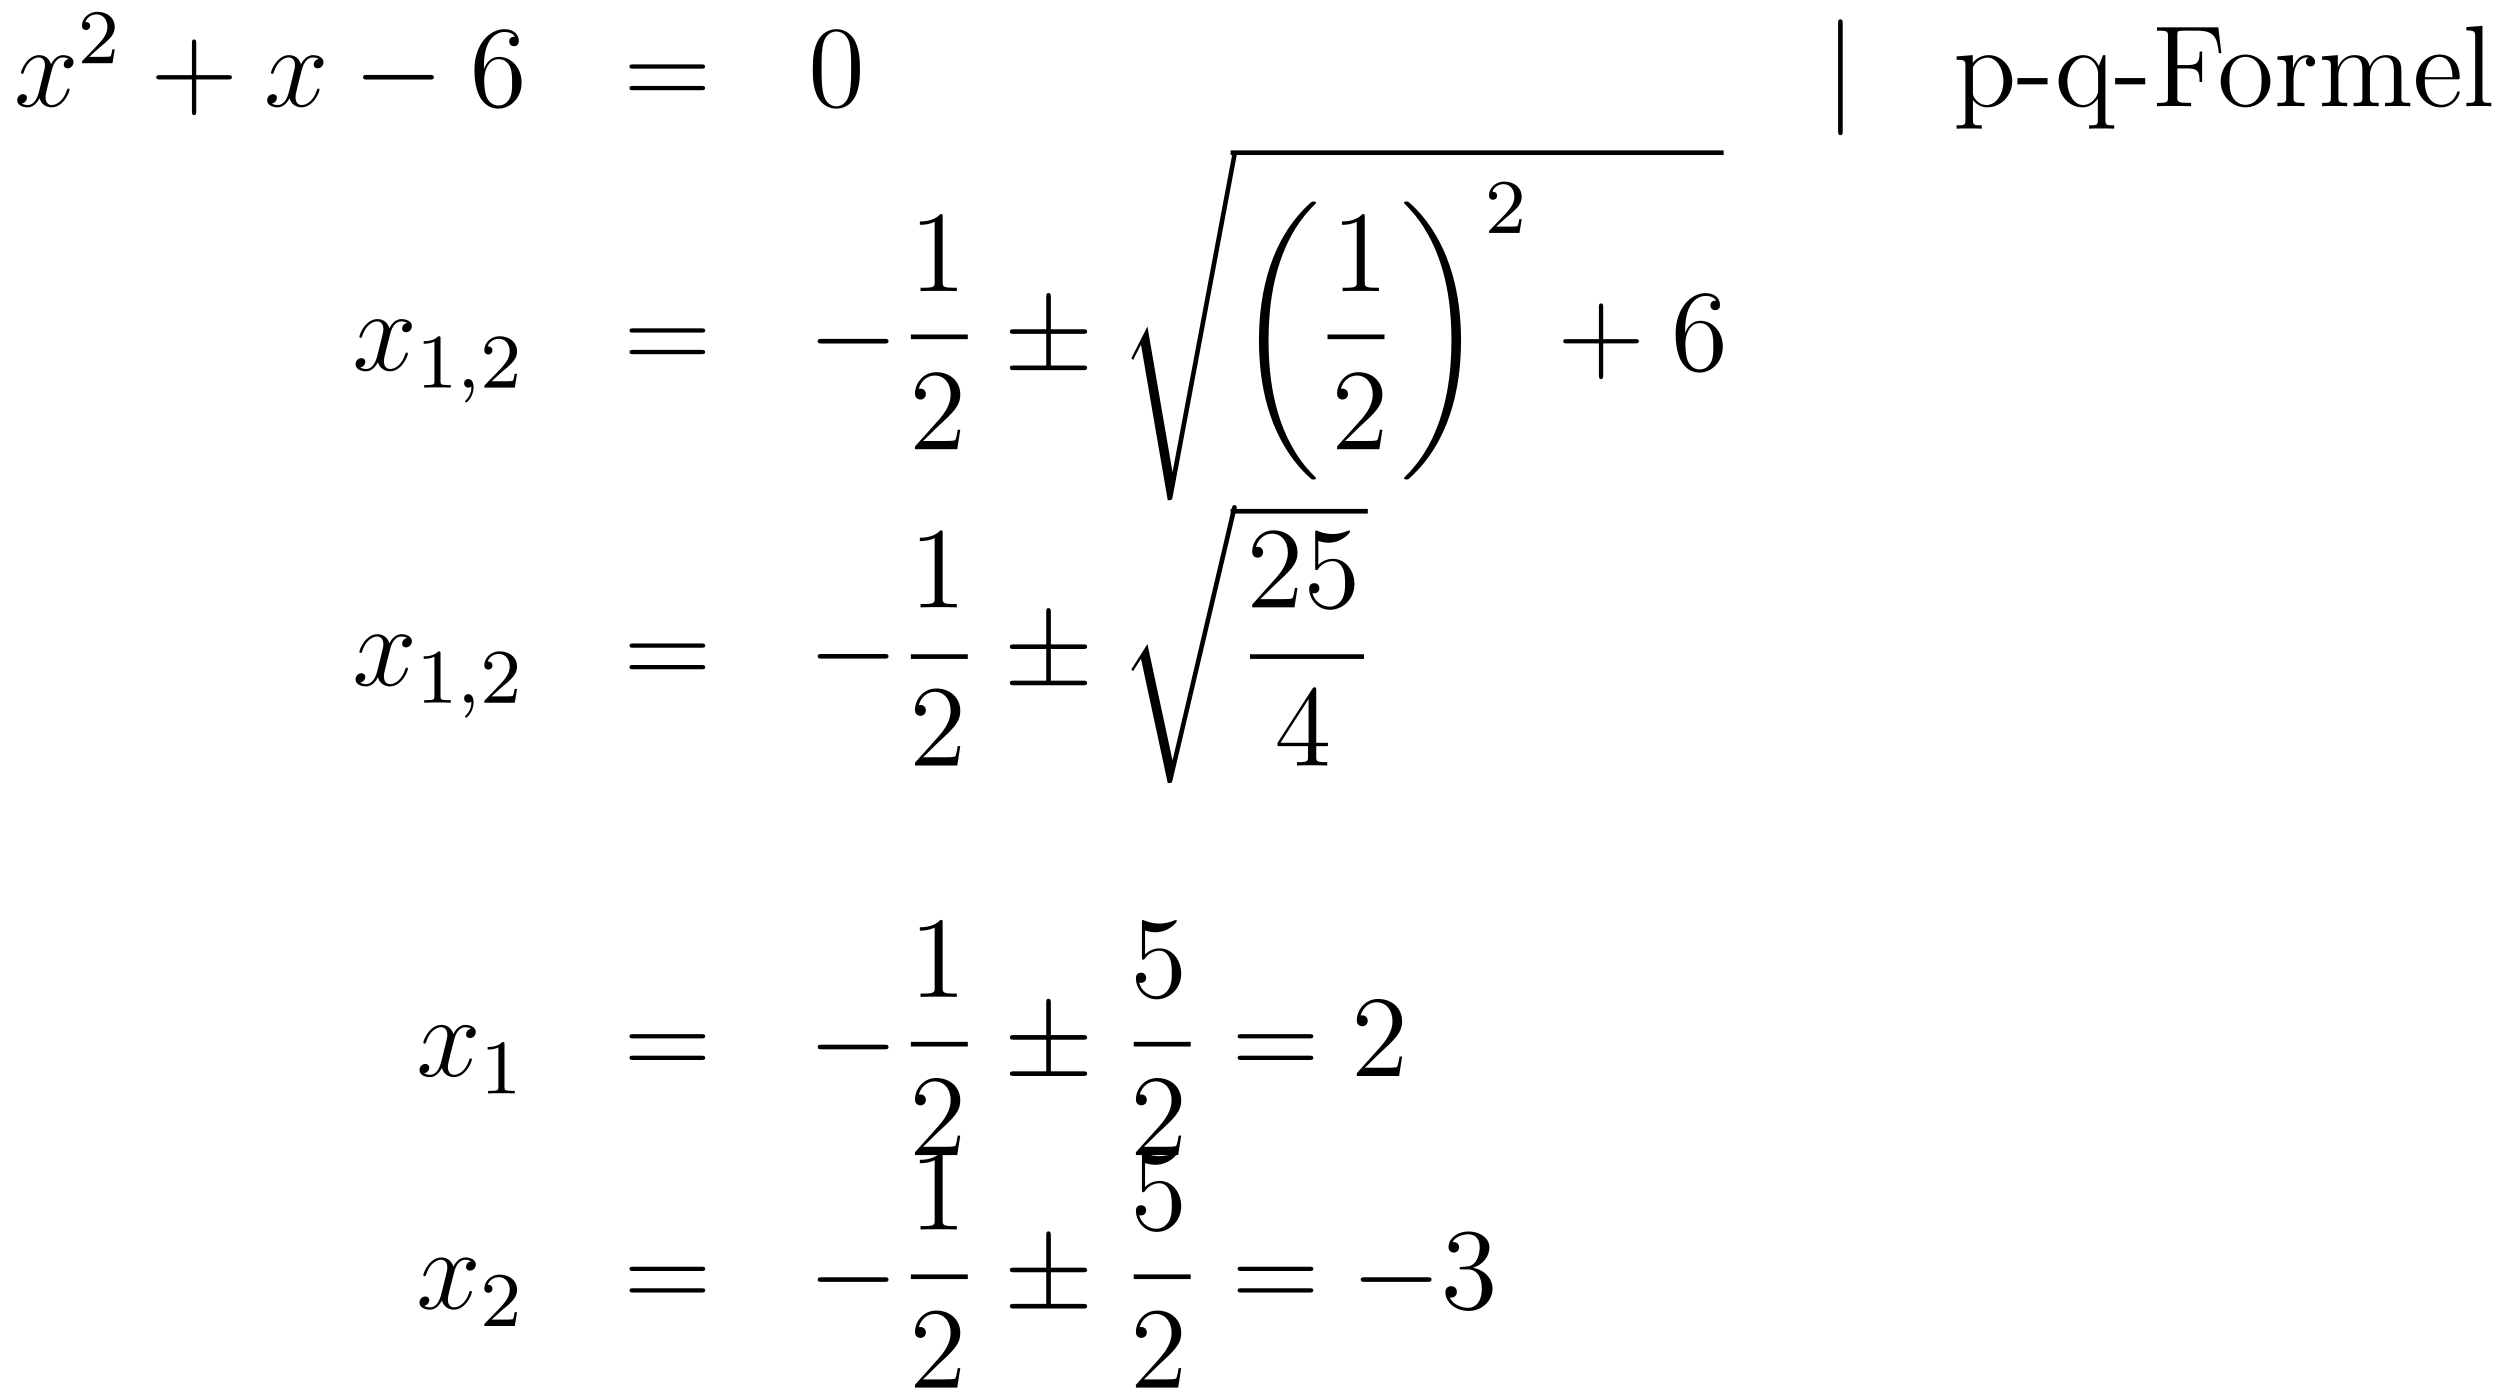 <?xml version='1.0'?>
<!-- This file was generated by dvisvgm 1.14.1 -->
<svg height='144pt' version='1.1' viewBox='0 -144 258 144' width='258pt' xmlns='http://www.w3.org/2000/svg' xmlns:xlink='http://www.w3.org/1999/xlink'>
<g id='page1'>
<g transform='matrix(1 0 0 1 -132 523)'>
<path d='M139.106 -660.917C138.724 -660.846 138.58 -660.559 138.58 -660.332C138.58 -660.045 138.807 -659.949 138.975 -659.949C139.333 -659.949 139.584 -660.26 139.584 -660.582C139.584 -661.085 139.011 -661.312 138.508 -661.312C137.779 -661.312 137.373 -660.594 137.265 -660.367C136.99 -661.264 136.249 -661.312 136.034 -661.312C134.815 -661.312 134.169 -659.746 134.169 -659.483C134.169 -659.435 134.217 -659.375 134.301 -659.375C134.396 -659.375 134.42 -659.447 134.444 -659.495C134.851 -660.822 135.652 -661.073 135.998 -661.073C136.536 -661.073 136.644 -660.571 136.644 -660.284C136.644 -660.021 136.572 -659.746 136.428 -659.172L136.022 -657.534C135.843 -656.817 135.496 -656.16 134.862 -656.16C134.803 -656.16 134.504 -656.16 134.253 -656.315C134.683 -656.399 134.779 -656.757 134.779 -656.901C134.779 -657.14 134.6 -657.283 134.373 -657.283C134.086 -657.283 133.775 -657.032 133.775 -656.65C133.775 -656.148 134.337 -655.92 134.851 -655.92C135.424 -655.92 135.831 -656.375 136.082 -656.865C136.273 -656.16 136.871 -655.92 137.313 -655.92C138.533 -655.92 139.178 -657.487 139.178 -657.749C139.178 -657.809 139.13 -657.857 139.058 -657.857C138.951 -657.857 138.939 -657.797 138.903 -657.702C138.58 -656.65 137.887 -656.16 137.349 -656.16C136.931 -656.16 136.703 -656.47 136.703 -656.96C136.703 -657.223 136.751 -657.415 136.943 -658.204L137.361 -659.829C137.54 -660.547 137.947 -661.073 138.497 -661.073C138.521 -661.073 138.855 -661.073 139.106 -660.917Z' fill-rule='evenodd'/>
<path d='M142.287 -662.106C142.415 -662.225 142.749 -662.488 142.877 -662.6C143.371 -663.054 143.841 -663.492 143.841 -664.217C143.841 -665.165 143.044 -665.779 142.048 -665.779C141.092 -665.779 140.462 -665.054 140.462 -664.345C140.462 -663.954 140.773 -663.898 140.885 -663.898C141.052 -663.898 141.299 -664.018 141.299 -664.321C141.299 -664.735 140.901 -664.735 140.805 -664.735C141.036 -665.317 141.57 -665.516 141.96 -665.516C142.702 -665.516 143.084 -664.887 143.084 -664.217C143.084 -663.388 142.502 -662.783 141.562 -661.819L140.558 -660.783C140.462 -660.695 140.462 -660.679 140.462 -660.48H143.61L143.841 -661.906H143.594C143.57 -661.747 143.506 -661.348 143.411 -661.197C143.363 -661.133 142.757 -661.133 142.63 -661.133H141.211L142.287 -662.106Z' fill-rule='evenodd'/>
<path d='M152.25 -658.801H155.549C155.716 -658.801 155.932 -658.801 155.932 -659.017C155.932 -659.244 155.728 -659.244 155.549 -659.244H152.25V-662.543C152.25 -662.71 152.25 -662.926 152.034 -662.926C151.808 -662.926 151.808 -662.722 151.808 -662.543V-659.244H148.508C148.341 -659.244 148.126 -659.244 148.126 -659.028C148.126 -658.801 148.329 -658.801 148.508 -658.801H151.808V-655.502C151.808 -655.335 151.808 -655.12 152.022 -655.12C152.25 -655.12 152.25 -655.323 152.25 -655.502V-658.801Z' fill-rule='evenodd'/>
<path d='M164.903 -660.917C164.521 -660.846 164.378 -660.559 164.378 -660.332C164.378 -660.045 164.605 -659.949 164.772 -659.949C165.131 -659.949 165.382 -660.26 165.382 -660.582C165.382 -661.085 164.808 -661.312 164.306 -661.312C163.577 -661.312 163.17 -660.594 163.062 -660.367C162.788 -661.264 162.046 -661.312 161.831 -661.312C160.612 -661.312 159.966 -659.746 159.966 -659.483C159.966 -659.435 160.014 -659.375 160.098 -659.375C160.193 -659.375 160.218 -659.447 160.241 -659.495C160.648 -660.822 161.449 -661.073 161.795 -661.073C162.333 -661.073 162.441 -660.571 162.441 -660.284C162.441 -660.021 162.369 -659.746 162.226 -659.172L161.819 -657.534C161.64 -656.817 161.293 -656.16 160.66 -656.16C160.6 -656.16 160.301 -656.16 160.05 -656.315C160.48 -656.399 160.576 -656.757 160.576 -656.901C160.576 -657.14 160.397 -657.283 160.17 -657.283C159.883 -657.283 159.572 -657.032 159.572 -656.65C159.572 -656.148 160.134 -655.92 160.648 -655.92C161.222 -655.92 161.628 -656.375 161.879 -656.865C162.07 -656.16 162.668 -655.92 163.11 -655.92C164.33 -655.92 164.975 -657.487 164.975 -657.749C164.975 -657.809 164.927 -657.857 164.856 -657.857C164.748 -657.857 164.736 -657.797 164.7 -657.702C164.378 -656.65 163.684 -656.16 163.146 -656.16C162.728 -656.16 162.501 -656.47 162.501 -656.96C162.501 -657.223 162.548 -657.415 162.74 -658.204L163.158 -659.829C163.338 -660.547 163.744 -661.073 164.294 -661.073C164.318 -661.073 164.652 -661.073 164.903 -660.917Z' fill-rule='evenodd'/>
<path d='M176.353 -658.789C176.556 -658.789 176.771 -658.789 176.771 -659.028C176.771 -659.268 176.556 -659.268 176.353 -659.268H169.885C169.682 -659.268 169.467 -659.268 169.467 -659.028C169.467 -658.789 169.682 -658.789 169.885 -658.789H176.353Z' fill-rule='evenodd'/>
<path d='M181.943 -660.2C181.943 -663.224 183.414 -663.702 184.059 -663.702C184.49 -663.702 184.92 -663.571 185.147 -663.213C185.004 -663.213 184.549 -663.213 184.549 -662.722C184.549 -662.459 184.729 -662.232 185.04 -662.232C185.338 -662.232 185.542 -662.412 185.542 -662.758C185.542 -663.38 185.088 -663.989 184.047 -663.989C182.541 -663.989 180.963 -662.448 180.963 -659.817C180.963 -656.53 182.398 -655.789 183.414 -655.789C184.717 -655.789 185.828 -656.925 185.828 -658.479C185.828 -660.068 184.717 -661.132 183.522 -661.132C182.457 -661.132 182.063 -660.212 181.943 -659.877V-660.2ZM183.414 -656.112C182.661 -656.112 182.302 -656.781 182.194 -657.032C182.087 -657.343 181.968 -657.929 181.968 -658.766C181.968 -659.71 182.398 -660.893 183.474 -660.893C184.131 -660.893 184.478 -660.451 184.657 -660.045C184.848 -659.602 184.848 -659.005 184.848 -658.491C184.848 -657.881 184.848 -657.343 184.621 -656.889C184.322 -656.315 183.892 -656.112 183.414 -656.112Z' fill-rule='evenodd'/>
<path d='M204.382 -659.913C204.548 -659.913 204.763 -659.913 204.763 -660.128C204.763 -660.355 204.56 -660.355 204.382 -660.355H197.34C197.173 -660.355 196.957 -660.355 196.957 -660.14C196.957 -659.913 197.161 -659.913 197.34 -659.913H204.382ZM204.382 -657.69C204.548 -657.69 204.763 -657.69 204.763 -657.905C204.763 -658.132 204.56 -658.132 204.382 -658.132H197.34C197.173 -658.132 196.957 -658.132 196.957 -657.917C196.957 -657.69 197.161 -657.69 197.34 -657.69H204.382Z' fill-rule='evenodd'/>
<path d='M220.745 -659.865C220.745 -660.858 220.685 -661.826 220.254 -662.734C219.764 -663.727 218.904 -663.989 218.318 -663.989C217.625 -663.989 216.775 -663.643 216.334 -662.651C215.999 -661.897 215.879 -661.156 215.879 -659.865C215.879 -658.706 215.963 -657.833 216.394 -656.984C216.859 -656.076 217.685 -655.789 218.306 -655.789C219.346 -655.789 219.943 -656.411 220.29 -657.104C220.721 -658 220.745 -659.172 220.745 -659.865ZM218.306 -656.028C217.924 -656.028 217.146 -656.243 216.919 -657.546C216.788 -658.263 216.788 -659.172 216.788 -660.009C216.788 -660.989 216.788 -661.873 216.979 -662.579C217.182 -663.38 217.792 -663.75 218.306 -663.75C218.76 -663.75 219.454 -663.475 219.68 -662.448C219.836 -661.766 219.836 -660.822 219.836 -660.009C219.836 -659.208 219.836 -658.299 219.704 -657.57C219.478 -656.255 218.724 -656.028 218.306 -656.028Z' fill-rule='evenodd'/>
<path d='M322.169 -664.575C322.169 -664.79 322.169 -665.006 321.93 -665.006C321.691 -665.006 321.691 -664.79 321.691 -664.575V-653.482C321.691 -653.267 321.691 -653.052 321.93 -653.052C322.169 -653.052 322.169 -653.267 322.169 -653.482V-664.575Z' fill-rule='evenodd'/>
<path d='M336.516 -654.067C335.752 -654.067 335.608 -654.067 335.608 -654.606V-656.686C335.822 -656.387 336.313 -655.92 337.078 -655.92C338.453 -655.92 339.66 -657.08 339.66 -658.622C339.66 -660.14 338.537 -661.312 337.234 -661.312C336.181 -661.312 335.62 -660.559 335.584 -660.511V-661.312L333.922 -661.18V-660.833C334.759 -660.833 334.831 -660.75 334.831 -660.224V-654.606C334.831 -654.067 334.699 -654.067 333.922 -654.067V-653.721C334.234 -653.745 334.878 -653.745 335.213 -653.745C335.56 -653.745 336.205 -653.745 336.516 -653.721V-654.067ZM335.608 -659.853C335.608 -660.081 335.608 -660.093 335.74 -660.284C336.098 -660.822 336.684 -661.049 337.138 -661.049C338.034 -661.049 338.752 -659.961 338.752 -658.622C338.752 -657.2 337.939 -656.16 337.019 -656.16C336.648 -656.16 336.301 -656.315 336.062 -656.542C335.788 -656.817 335.608 -657.056 335.608 -657.391V-659.853ZM343.307 -658.299V-658.945H340.199V-658.299H343.307ZM349.276 -661.312H349.036L348.594 -660.2C348.379 -660.654 347.912 -661.312 347.004 -661.312C345.689 -661.312 344.446 -660.188 344.446 -658.61C344.446 -657.092 345.593 -655.92 346.896 -655.92C347.542 -655.92 348.068 -656.219 348.498 -656.817V-654.606C348.498 -654.067 348.367 -654.067 347.59 -654.067V-653.721C347.9 -653.745 348.546 -653.745 348.881 -653.745C349.228 -653.745 349.873 -653.745 350.184 -653.721V-654.067C349.418 -654.067 349.276 -654.067 349.276 -654.606V-661.312ZM348.522 -657.642C348.522 -657.259 348.307 -656.913 348.032 -656.638C347.602 -656.195 347.147 -656.16 346.968 -656.16C346.06 -656.16 345.354 -657.283 345.354 -658.61C345.354 -660.045 346.192 -661.049 347.076 -661.049C348.02 -661.049 348.522 -660.021 348.522 -659.399V-657.642ZM353.387 -658.299V-658.945H350.279V-658.299H353.387ZM360.932 -664.181H354.598V-663.834H354.836C355.697 -663.834 355.733 -663.714 355.733 -663.272V-656.948C355.733 -656.506 355.697 -656.387 354.836 -656.387H354.598V-656.04C354.884 -656.064 355.948 -656.064 356.306 -656.064C356.725 -656.064 357.778 -656.064 358.123 -656.04V-656.387H357.766C356.725 -656.387 356.701 -656.53 356.701 -656.96V-659.937H357.754C358.877 -659.937 358.997 -659.542 358.997 -658.538H359.26V-661.682H358.997C358.997 -660.678 358.877 -660.284 357.754 -660.284H356.701V-663.356C356.701 -663.75 356.725 -663.834 357.251 -663.834H358.745C360.467 -663.834 360.814 -663.201 360.98 -661.515H361.243L360.932 -664.181Z' fill-rule='evenodd'/>
<path d='M366.302 -658.598C366.302 -660.14 365.13 -661.372 363.744 -661.372C362.309 -661.372 361.174 -660.104 361.174 -658.598C361.174 -657.068 362.369 -655.92 363.732 -655.92C365.142 -655.92 366.302 -657.092 366.302 -658.598ZM363.744 -656.183C363.301 -656.183 362.764 -656.375 362.417 -656.96C362.094 -657.498 362.082 -658.204 362.082 -658.706C362.082 -659.16 362.082 -659.889 362.453 -660.427C362.788 -660.941 363.313 -661.132 363.732 -661.132C364.198 -661.132 364.7 -660.917 365.023 -660.451C365.394 -659.901 365.394 -659.148 365.394 -658.706C365.394 -658.287 365.394 -657.546 365.082 -656.984C364.748 -656.411 364.198 -656.183 363.744 -656.183ZM368.692 -658.825C368.692 -659.985 369.169 -661.073 370.09 -661.073C370.186 -661.073 370.21 -661.073 370.258 -661.061C370.162 -661.013 369.971 -660.941 369.971 -660.618C369.971 -660.272 370.246 -660.14 370.436 -660.14C370.675 -660.14 370.915 -660.296 370.915 -660.618C370.915 -660.977 370.591 -661.312 370.078 -661.312C369.061 -661.312 368.716 -660.212 368.644 -659.985H368.632V-661.312L367.03 -661.18V-660.833C367.842 -660.833 367.938 -660.75 367.938 -660.164V-656.925C367.938 -656.387 367.807 -656.387 367.03 -656.387V-656.04C367.364 -656.064 368.022 -656.064 368.381 -656.064C368.704 -656.064 369.552 -656.064 369.827 -656.04V-656.387H369.588C368.716 -656.387 368.692 -656.518 368.692 -656.948V-658.825ZM379.825 -658.945C379.825 -660.057 379.825 -660.391 379.552 -660.774C379.205 -661.24 378.642 -661.312 378.236 -661.312C377.244 -661.312 376.741 -660.594 376.55 -660.128C376.384 -661.049 375.738 -661.312 374.984 -661.312C373.825 -661.312 373.37 -660.32 373.276 -660.081H373.264V-661.312L371.638 -661.18V-660.833C372.45 -660.833 372.546 -660.75 372.546 -660.164V-656.925C372.546 -656.387 372.414 -656.387 371.638 -656.387V-656.04C371.948 -656.064 372.594 -656.064 372.929 -656.064C373.276 -656.064 373.92 -656.064 374.231 -656.04V-656.387C373.466 -656.387 373.322 -656.387 373.322 -656.925V-659.148C373.322 -660.403 374.148 -661.073 374.888 -661.073C375.63 -661.073 375.797 -660.463 375.797 -659.734V-656.925C375.797 -656.387 375.666 -656.387 374.888 -656.387V-656.04C375.2 -656.064 375.845 -656.064 376.18 -656.064C376.526 -656.064 377.172 -656.064 377.483 -656.04V-656.387C376.718 -656.387 376.574 -656.387 376.574 -656.925V-659.148C376.574 -660.403 377.399 -661.073 378.14 -661.073C378.881 -661.073 379.049 -660.463 379.049 -659.734V-656.925C379.049 -656.387 378.917 -656.387 378.14 -656.387V-656.04C378.451 -656.064 379.097 -656.064 379.432 -656.064C379.778 -656.064 380.424 -656.064 380.735 -656.04V-656.387C380.137 -656.387 379.838 -656.387 379.825 -656.745V-658.945ZM385.553 -658.813C385.816 -658.813 385.84 -658.813 385.84 -659.041C385.84 -660.248 385.194 -661.372 383.748 -661.372C382.385 -661.372 381.334 -660.14 381.334 -658.658C381.334 -657.08 382.553 -655.92 383.88 -655.92C385.302 -655.92 385.84 -657.212 385.84 -657.462C385.84 -657.534 385.781 -657.582 385.709 -657.582C385.613 -657.582 385.589 -657.522 385.565 -657.462C385.254 -656.458 384.454 -656.183 383.951 -656.183C383.449 -656.183 382.242 -656.518 382.242 -658.586V-658.813H385.553ZM382.254 -659.041C382.35 -660.917 383.401 -661.132 383.736 -661.132C385.015 -661.132 385.087 -659.447 385.099 -659.041H382.254ZM388.19 -664.336L386.53 -664.205V-663.858C387.342 -663.858 387.438 -663.774 387.438 -663.188V-656.925C387.438 -656.387 387.306 -656.387 386.53 -656.387V-656.04C386.863 -656.064 387.45 -656.064 387.808 -656.064C388.166 -656.064 388.765 -656.064 389.099 -656.04V-656.387C388.334 -656.387 388.19 -656.387 388.19 -656.925V-664.336Z' fill-rule='evenodd'/>
<path d='M174.026 -633.677C173.644 -633.606 173.5 -633.319 173.5 -633.092C173.5 -632.805 173.727 -632.709 173.895 -632.709C174.253 -632.709 174.504 -633.02 174.504 -633.342C174.504 -633.845 173.931 -634.072 173.428 -634.072C172.699 -634.072 172.293 -633.354 172.185 -633.127C171.91 -634.024 171.169 -634.072 170.954 -634.072C169.735 -634.072 169.089 -632.506 169.089 -632.243C169.089 -632.195 169.137 -632.135 169.221 -632.135C169.316 -632.135 169.34 -632.207 169.364 -632.255C169.771 -633.582 170.572 -633.833 170.918 -633.833C171.456 -633.833 171.564 -633.331 171.564 -633.044C171.564 -632.781 171.492 -632.506 171.348 -631.932L170.942 -630.294C170.763 -629.577 170.416 -628.92 169.782 -628.92C169.723 -628.92 169.424 -628.92 169.173 -629.075C169.603 -629.159 169.699 -629.517 169.699 -629.661C169.699 -629.9 169.52 -630.043 169.293 -630.043C169.006 -630.043 168.695 -629.792 168.695 -629.41C168.695 -628.908 169.257 -628.68 169.771 -628.68C170.344 -628.68 170.751 -629.135 171.002 -629.625C171.193 -628.92 171.791 -628.68 172.233 -628.68C173.453 -628.68 174.098 -630.247 174.098 -630.509C174.098 -630.569 174.05 -630.617 173.978 -630.617C173.871 -630.617 173.859 -630.557 173.823 -630.462C173.5 -629.41 172.807 -628.92 172.269 -628.92C171.851 -628.92 171.623 -629.23 171.623 -629.72C171.623 -629.983 171.671 -630.175 171.863 -630.964L172.281 -632.589C172.46 -633.307 172.867 -633.833 173.417 -633.833C173.441 -633.833 173.775 -633.833 174.026 -633.677Z' fill-rule='evenodd'/>
<path d='M177.462 -632.076C177.462 -632.291 177.446 -632.299 177.231 -632.299C176.904 -631.98 176.482 -631.789 175.725 -631.789V-631.526C175.94 -631.526 176.37 -631.526 176.832 -631.741V-627.653C176.832 -627.358 176.809 -627.263 176.052 -627.263H175.773V-627C176.099 -627.024 176.785 -627.024 177.143 -627.024C177.502 -627.024 178.195 -627.024 178.522 -627V-627.263H178.243C177.486 -627.263 177.462 -627.358 177.462 -627.653V-632.076Z' fill-rule='evenodd'/>
<path d='M180.649 -627.119C180.649 -626.602 180.538 -626.148 180.044 -625.653C180.012 -625.629 179.996 -625.613 179.996 -625.574C179.996 -625.51 180.06 -625.462 180.115 -625.462C180.211 -625.462 180.872 -626.092 180.872 -627.024C180.872 -627.534 180.681 -627.884 180.33 -627.884C180.052 -627.884 179.892 -627.661 179.892 -627.446C179.892 -627.223 180.044 -627 180.339 -627C180.53 -627 180.649 -627.112 180.649 -627.119Z' fill-rule='evenodd'/>
<path d='M183.805 -628.626C183.932 -628.745 184.267 -629.008 184.395 -629.12C184.888 -629.574 185.359 -630.012 185.359 -630.737C185.359 -631.685 184.562 -632.299 183.566 -632.299C182.61 -632.299 181.98 -631.574 181.98 -630.865C181.98 -630.474 182.291 -630.418 182.402 -630.418C182.57 -630.418 182.817 -630.538 182.817 -630.841C182.817 -631.255 182.418 -631.255 182.323 -631.255C182.554 -631.837 183.088 -632.036 183.478 -632.036C184.219 -632.036 184.602 -631.407 184.602 -630.737C184.602 -629.908 184.02 -629.303 183.08 -628.339L182.076 -627.303C181.98 -627.215 181.98 -627.199 181.98 -627H185.127L185.359 -628.426H185.111C185.088 -628.267 185.024 -627.868 184.928 -627.717C184.881 -627.653 184.275 -627.653 184.147 -627.653H182.729L183.805 -628.626Z' fill-rule='evenodd'/>
<path d='M204.389 -632.673C204.557 -632.673 204.772 -632.673 204.772 -632.888C204.772 -633.115 204.569 -633.115 204.389 -633.115H197.348C197.18 -633.115 196.966 -633.115 196.966 -632.9C196.966 -632.673 197.168 -632.673 197.348 -632.673H204.389ZM204.389 -630.45C204.557 -630.45 204.772 -630.45 204.772 -630.665C204.772 -630.892 204.569 -630.892 204.389 -630.892H197.348C197.18 -630.892 196.966 -630.892 196.966 -630.677C196.966 -630.45 197.168 -630.45 197.348 -630.45H204.389Z' fill-rule='evenodd'/>
<path d='M223.276 -631.549C223.478 -631.549 223.693 -631.549 223.693 -631.788C223.693 -632.028 223.478 -632.028 223.276 -632.028H216.808C216.605 -632.028 216.389 -632.028 216.389 -631.788C216.389 -631.549 216.605 -631.549 216.808 -631.549H223.276Z' fill-rule='evenodd'/>
<path d='M229.283 -644.622C229.283 -644.898 229.283 -644.909 229.044 -644.909C228.757 -644.587 228.16 -644.144 226.928 -644.144V-643.798C227.203 -643.798 227.801 -643.798 228.458 -644.108V-637.88C228.458 -637.45 228.422 -637.307 227.37 -637.307H226.999V-636.96C227.322 -636.984 228.482 -636.984 228.876 -636.984C229.271 -636.984 230.418 -636.984 230.741 -636.96V-637.307H230.371C229.319 -637.307 229.283 -637.45 229.283 -637.88V-644.622Z' fill-rule='evenodd'/>
<path d='M226 -632H231.878V-632.481H226'/>
<path d='M231.1 -622.648H230.837C230.801 -622.445 230.705 -621.787 230.586 -621.596C230.502 -621.489 229.82 -621.489 229.462 -621.489H227.251C227.574 -621.764 228.302 -622.529 228.613 -622.816C230.43 -624.489 231.1 -625.111 231.1 -626.294C231.1 -627.669 230.012 -628.589 228.625 -628.589C227.239 -628.589 226.426 -627.406 226.426 -626.378C226.426 -625.768 226.952 -625.768 226.987 -625.768C227.239 -625.768 227.549 -625.947 227.549 -626.33C227.549 -626.665 227.322 -626.892 226.987 -626.892C226.88 -626.892 226.856 -626.892 226.82 -626.88C227.047 -627.693 227.693 -628.243 228.47 -628.243C229.486 -628.243 230.107 -627.394 230.107 -626.294C230.107 -625.278 229.522 -624.393 228.841 -623.628L226.426 -620.927V-620.64H230.789L231.1 -622.648Z' fill-rule='evenodd'/>
<path d='M240.449 -632.542H243.773C243.976 -632.542 244.19 -632.542 244.19 -632.781C244.19 -633.02 243.976 -633.02 243.773 -633.02H240.449V-636.319C240.449 -636.51 240.449 -636.762 240.21 -636.762C239.971 -636.762 239.971 -636.546 239.971 -636.355V-633.02H236.636C236.432 -633.02 236.218 -633.02 236.218 -632.781C236.218 -632.542 236.432 -632.542 236.636 -632.542H239.971V-629.278H236.636C236.432 -629.278 236.218 -629.278 236.218 -629.039S236.432 -628.8 236.636 -628.8H243.773C243.976 -628.8 244.19 -628.8 244.19 -629.039S243.976 -629.278 243.773 -629.278H240.449V-632.542Z' fill-rule='evenodd'/>
<path d='M250.416 -633.307L248.839 -630.199C248.779 -630.079 248.767 -630.056 248.767 -630.043C248.767 -629.996 248.922 -629.864 248.934 -629.852L249.748 -631.43L252.509 -615.376C252.88 -615.376 252.95 -615.376 253.01 -615.687L259.633 -650.999C259.633 -651.131 259.537 -651.238 259.394 -651.238C259.202 -651.238 259.166 -651.083 259.13 -650.88L253.01 -618.305H252.998L250.416 -633.307Z' fill-rule='evenodd'/>
<path d='M259 -651H309.878V-651.48H259'/>
<path d='M267.804 -617.64C267.804 -617.688 267.78 -617.712 267.756 -617.748C267.314 -618.19 266.513 -618.991 265.712 -620.282C263.788 -623.366 262.915 -627.251 262.915 -631.853C262.915 -635.069 263.345 -639.217 265.318 -642.779C266.262 -644.477 267.242 -645.457 267.768 -645.983C267.804 -646.019 267.804 -646.043 267.804 -646.079C267.804 -646.198 267.72 -646.198 267.553 -646.198C267.385 -646.198 267.361 -646.198 267.182 -646.019C263.178 -642.373 261.923 -636.898 261.923 -631.865C261.923 -627.167 262.998 -622.433 266.035 -618.859C266.274 -618.584 266.728 -618.094 267.218 -617.664C267.361 -617.52 267.385 -617.52 267.553 -617.52C267.72 -617.52 267.804 -617.52 267.804 -617.64Z' fill-rule='evenodd'/>
<path d='M272.843 -644.622C272.843 -644.898 272.843 -644.909 272.604 -644.909C272.317 -644.587 271.72 -644.144 270.488 -644.144V-643.798C270.763 -643.798 271.361 -643.798 272.018 -644.108V-637.88C272.018 -637.45 271.982 -637.307 270.93 -637.307H270.559V-636.96C270.882 -636.984 272.042 -636.984 272.436 -636.984C272.831 -636.984 273.978 -636.984 274.301 -636.96V-637.307H273.931C272.879 -637.307 272.843 -637.45 272.843 -637.88V-644.622Z' fill-rule='evenodd'/>
<path d='M269 -632H274.879V-632.481H269'/>
<path d='M274.66 -622.648H274.397C274.361 -622.445 274.265 -621.787 274.146 -621.596C274.062 -621.489 273.38 -621.489 273.022 -621.489H270.811C271.134 -621.764 271.862 -622.529 272.173 -622.816C273.99 -624.489 274.66 -625.111 274.66 -626.294C274.66 -627.669 273.572 -628.589 272.185 -628.589C270.799 -628.589 269.986 -627.406 269.986 -626.378C269.986 -625.768 270.512 -625.768 270.547 -625.768C270.799 -625.768 271.109 -625.947 271.109 -626.33C271.109 -626.665 270.882 -626.892 270.547 -626.892C270.44 -626.892 270.416 -626.892 270.38 -626.88C270.607 -627.693 271.253 -628.243 272.03 -628.243C273.046 -628.243 273.667 -627.394 273.667 -626.294C273.667 -625.278 273.082 -624.393 272.401 -623.628L269.986 -620.927V-620.64H274.349L274.66 -622.648Z' fill-rule='evenodd'/>
<path d='M282.78 -631.853C282.78 -636.551 281.704 -641.285 278.668 -644.859C278.429 -645.134 277.974 -645.624 277.484 -646.055C277.34 -646.198 277.316 -646.198 277.15 -646.198C277.006 -646.198 276.899 -646.198 276.899 -646.079C276.899 -646.031 276.947 -645.983 276.97 -645.959C277.388 -645.529 278.189 -644.728 278.99 -643.437C280.915 -640.353 281.788 -636.468 281.788 -631.865C281.788 -628.65 281.357 -624.502 279.385 -620.939C278.441 -619.242 277.448 -618.25 276.947 -617.748C276.922 -617.712 276.899 -617.676 276.899 -617.64C276.899 -617.52 277.006 -617.52 277.15 -617.52C277.316 -617.52 277.34 -617.52 277.52 -617.7C281.525 -621.346 282.78 -626.821 282.78 -631.853Z' fill-rule='evenodd'/>
<path d='M287.488 -644.586C287.615 -644.705 287.95 -644.968 288.077 -645.08C288.571 -645.534 289.04 -645.972 289.04 -646.697C289.04 -647.645 288.244 -648.259 287.248 -648.259C286.292 -648.259 285.662 -647.534 285.662 -646.825C285.662 -646.434 285.973 -646.378 286.085 -646.378C286.252 -646.378 286.499 -646.498 286.499 -646.801C286.499 -647.215 286.1 -647.215 286.006 -647.215C286.236 -647.797 286.77 -647.996 287.16 -647.996C287.902 -647.996 288.284 -647.367 288.284 -646.697C288.284 -645.868 287.702 -645.263 286.762 -644.299L285.758 -643.263C285.662 -643.175 285.662 -643.159 285.662 -642.96H288.81L289.04 -644.386H288.793C288.77 -644.227 288.707 -643.828 288.611 -643.677C288.563 -643.613 287.957 -643.613 287.83 -643.613H286.411L287.488 -644.586Z' fill-rule='evenodd'/>
<path d='M297.45 -631.561H300.749C300.917 -631.561 301.132 -631.561 301.132 -631.777C301.132 -632.004 300.929 -632.004 300.749 -632.004H297.45V-635.303C297.45 -635.47 297.45 -635.686 297.234 -635.686C297.007 -635.686 297.007 -635.482 297.007 -635.303V-632.004H293.708C293.54 -632.004 293.326 -632.004 293.326 -631.788C293.326 -631.561 293.528 -631.561 293.708 -631.561H297.007V-628.262C297.007 -628.095 297.007 -627.88 297.222 -627.88C297.45 -627.88 297.45 -628.083 297.45 -628.262V-631.561Z' fill-rule='evenodd'/>
<path d='M305.908 -632.96C305.908 -635.984 307.378 -636.462 308.023 -636.462C308.454 -636.462 308.884 -636.331 309.112 -635.973C308.968 -635.973 308.514 -635.973 308.514 -635.482C308.514 -635.219 308.693 -634.992 309.004 -634.992C309.302 -634.992 309.505 -635.172 309.505 -635.518C309.505 -636.14 309.052 -636.749 308.011 -636.749C306.505 -636.749 304.927 -635.208 304.927 -632.577C304.927 -629.29 306.362 -628.549 307.378 -628.549C308.681 -628.549 309.792 -629.685 309.792 -631.239C309.792 -632.828 308.681 -633.892 307.486 -633.892C306.421 -633.892 306.028 -632.972 305.908 -632.637V-632.96ZM307.378 -628.872C306.625 -628.872 306.266 -629.541 306.158 -629.792C306.05 -630.103 305.932 -630.689 305.932 -631.526C305.932 -632.47 306.362 -633.653 307.438 -633.653C308.095 -633.653 308.442 -633.211 308.621 -632.805C308.813 -632.362 308.813 -631.765 308.813 -631.251C308.813 -630.641 308.813 -630.103 308.585 -629.649C308.286 -629.075 307.856 -628.872 307.378 -628.872Z' fill-rule='evenodd'/>
<path d='M174.026 -601.157C173.644 -601.086 173.5 -600.799 173.5 -600.572C173.5 -600.285 173.727 -600.189 173.895 -600.189C174.253 -600.189 174.504 -600.5 174.504 -600.822C174.504 -601.325 173.931 -601.552 173.428 -601.552C172.699 -601.552 172.293 -600.834 172.185 -600.607C171.91 -601.504 171.169 -601.552 170.954 -601.552C169.735 -601.552 169.089 -599.986 169.089 -599.723C169.089 -599.675 169.137 -599.615 169.221 -599.615C169.316 -599.615 169.34 -599.687 169.364 -599.735C169.771 -601.062 170.572 -601.313 170.918 -601.313C171.456 -601.313 171.564 -600.811 171.564 -600.524C171.564 -600.261 171.492 -599.986 171.348 -599.412L170.942 -597.774C170.763 -597.056 170.416 -596.4 169.782 -596.4C169.723 -596.4 169.424 -596.4 169.173 -596.555C169.603 -596.639 169.699 -596.998 169.699 -597.14C169.699 -597.379 169.52 -597.523 169.293 -597.523C169.006 -597.523 168.695 -597.272 168.695 -596.89C168.695 -596.388 169.257 -596.16 169.771 -596.16C170.344 -596.16 170.751 -596.615 171.002 -597.104C171.193 -596.4 171.791 -596.16 172.233 -596.16C173.453 -596.16 174.098 -597.726 174.098 -597.989C174.098 -598.049 174.05 -598.097 173.978 -598.097C173.871 -598.097 173.859 -598.037 173.823 -597.942C173.5 -596.89 172.807 -596.4 172.269 -596.4C171.851 -596.4 171.623 -596.711 171.623 -597.2C171.623 -597.463 171.671 -597.655 171.863 -598.444L172.281 -600.069C172.46 -600.787 172.867 -601.313 173.417 -601.313C173.441 -601.313 173.775 -601.313 174.026 -601.157Z' fill-rule='evenodd'/>
<path d='M177.462 -599.556C177.462 -599.771 177.446 -599.779 177.231 -599.779C176.904 -599.46 176.482 -599.269 175.725 -599.269V-599.006C175.94 -599.006 176.37 -599.006 176.832 -599.221V-595.134C176.832 -594.839 176.809 -594.743 176.052 -594.743H175.773V-594.48C176.099 -594.504 176.785 -594.504 177.143 -594.504C177.502 -594.504 178.195 -594.504 178.522 -594.48V-594.743H178.243C177.486 -594.743 177.462 -594.839 177.462 -595.134V-599.556Z' fill-rule='evenodd'/>
<path d='M180.649 -594.599C180.649 -594.082 180.538 -593.628 180.044 -593.134C180.012 -593.11 179.996 -593.094 179.996 -593.053C179.996 -592.99 180.06 -592.942 180.115 -592.942C180.211 -592.942 180.872 -593.572 180.872 -594.504C180.872 -595.014 180.681 -595.364 180.33 -595.364C180.052 -595.364 179.892 -595.141 179.892 -594.926C179.892 -594.703 180.044 -594.48 180.339 -594.48C180.53 -594.48 180.649 -594.592 180.649 -594.599Z' fill-rule='evenodd'/>
<path d='M183.805 -596.106C183.932 -596.225 184.267 -596.488 184.395 -596.599C184.888 -597.054 185.359 -597.492 185.359 -598.217C185.359 -599.165 184.562 -599.779 183.566 -599.779C182.61 -599.779 181.98 -599.053 181.98 -598.345C181.98 -597.954 182.291 -597.899 182.402 -597.899C182.57 -597.899 182.817 -598.018 182.817 -598.321C182.817 -598.735 182.418 -598.735 182.323 -598.735C182.554 -599.317 183.088 -599.516 183.478 -599.516C184.219 -599.516 184.602 -598.886 184.602 -598.217C184.602 -597.389 184.02 -596.783 183.08 -595.819L182.076 -594.782C181.98 -594.695 181.98 -594.679 181.98 -594.48H185.127L185.359 -595.907H185.111C185.088 -595.747 185.024 -595.349 184.928 -595.198C184.881 -595.134 184.275 -595.134 184.147 -595.134H182.729L183.805 -596.106Z' fill-rule='evenodd'/>
<path d='M204.389 -600.153C204.557 -600.153 204.772 -600.153 204.772 -600.368C204.772 -600.595 204.569 -600.595 204.389 -600.595H197.348C197.18 -600.595 196.966 -600.595 196.966 -600.38C196.966 -600.153 197.168 -600.153 197.348 -600.153H204.389ZM204.389 -597.93C204.557 -597.93 204.772 -597.93 204.772 -598.145C204.772 -598.372 204.569 -598.372 204.389 -598.372H197.348C197.18 -598.372 196.966 -598.372 196.966 -598.157C196.966 -597.93 197.168 -597.93 197.348 -597.93H204.389Z' fill-rule='evenodd'/>
<path d='M223.276 -599.029C223.478 -599.029 223.693 -599.029 223.693 -599.268C223.693 -599.508 223.478 -599.508 223.276 -599.508H216.808C216.605 -599.508 216.389 -599.508 216.389 -599.268C216.389 -599.029 216.605 -599.029 216.808 -599.029H223.276Z' fill-rule='evenodd'/>
<path d='M229.283 -611.982C229.283 -612.258 229.283 -612.269 229.044 -612.269C228.757 -611.947 228.16 -611.504 226.928 -611.504V-611.158C227.203 -611.158 227.801 -611.158 228.458 -611.468V-605.24C228.458 -604.81 228.422 -604.667 227.37 -604.667H226.999V-604.32C227.322 -604.344 228.482 -604.344 228.876 -604.344C229.271 -604.344 230.418 -604.344 230.741 -604.32V-604.667H230.371C229.319 -604.667 229.283 -604.81 229.283 -605.24V-611.982Z' fill-rule='evenodd'/>
<path d='M226 -599H231.878V-599.48H226'/>
<path d='M231.1 -590.009H230.837C230.801 -589.805 230.705 -589.147 230.586 -588.956C230.502 -588.848 229.82 -588.848 229.462 -588.848H227.251C227.574 -589.123 228.302 -589.889 228.613 -590.176C230.43 -591.85 231.1 -592.471 231.1 -593.654C231.1 -595.03 230.012 -595.949 228.625 -595.949C227.239 -595.949 226.426 -594.766 226.426 -593.738C226.426 -593.129 226.952 -593.129 226.987 -593.129C227.239 -593.129 227.549 -593.308 227.549 -593.69C227.549 -594.025 227.322 -594.252 226.987 -594.252C226.88 -594.252 226.856 -594.252 226.82 -594.24C227.047 -595.052 227.693 -595.603 228.47 -595.603C229.486 -595.603 230.107 -594.754 230.107 -593.654C230.107 -592.638 229.522 -591.754 228.841 -590.988L226.426 -588.287V-588H230.789L231.1 -590.009Z' fill-rule='evenodd'/>
<path d='M240.449 -600.022H243.773C243.976 -600.022 244.19 -600.022 244.19 -600.261C244.19 -600.5 243.976 -600.5 243.773 -600.5H240.449V-603.799C240.449 -603.99 240.449 -604.242 240.21 -604.242C239.971 -604.242 239.971 -604.026 239.971 -603.835V-600.5H236.636C236.432 -600.5 236.218 -600.5 236.218 -600.261C236.218 -600.022 236.432 -600.022 236.636 -600.022H239.971V-596.758H236.636C236.432 -596.758 236.218 -596.758 236.218 -596.519C236.218 -596.28 236.432 -596.28 236.636 -596.28H243.773C243.976 -596.28 244.19 -596.28 244.19 -596.519C244.19 -596.758 243.976 -596.758 243.773 -596.758H240.449V-600.022Z' fill-rule='evenodd'/>
<path d='M253.01 -588.556H252.998L250.416 -600.533L248.851 -598.07C248.767 -597.964 248.767 -597.94 248.767 -597.928C248.767 -597.88 248.922 -597.748 248.934 -597.736L249.748 -599.015L252.509 -586.188C252.904 -586.188 252.938 -586.188 253.01 -586.499L259.585 -614.388C259.609 -614.472 259.633 -614.579 259.633 -614.639C259.633 -614.771 259.537 -614.878 259.394 -614.878C259.202 -614.878 259.166 -614.723 259.13 -614.555L253.01 -588.556Z' fill-rule='evenodd'/>
<path d='M259 -614H273.16V-614.481H259'/>
<path d='M265.9 -606.328H265.637C265.601 -606.125 265.505 -605.467 265.386 -605.276C265.302 -605.169 264.62 -605.169 264.262 -605.169H262.051C262.374 -605.444 263.102 -606.209 263.413 -606.496C265.23 -608.169 265.9 -608.791 265.9 -609.974C265.9 -611.349 264.812 -612.269 263.425 -612.269C262.039 -612.269 261.226 -611.086 261.226 -610.058C261.226 -609.448 261.752 -609.448 261.787 -609.448C262.039 -609.448 262.349 -609.627 262.349 -610.01C262.349 -610.345 262.122 -610.572 261.787 -610.572C261.68 -610.572 261.656 -610.572 261.62 -610.56C261.847 -611.373 262.493 -611.923 263.27 -611.923C264.286 -611.923 264.907 -611.074 264.907 -609.974C264.907 -608.958 264.322 -608.073 263.641 -607.308L261.226 -604.607V-604.32H265.589L265.9 -606.328ZM268.05 -611.17C268.564 -611.002 268.982 -610.99 269.114 -610.99C270.464 -610.99 271.326 -611.982 271.326 -612.15C271.326 -612.198 271.302 -612.258 271.23 -612.258C271.206 -612.258 271.182 -612.258 271.074 -612.21C270.404 -611.923 269.831 -611.887 269.52 -611.887C268.732 -611.887 268.17 -612.126 267.942 -612.222C267.859 -612.258 267.835 -612.258 267.823 -612.258C267.727 -612.258 267.727 -612.186 267.727 -611.994V-608.444C267.727 -608.229 267.727 -608.157 267.871 -608.157C267.93 -608.157 267.942 -608.169 268.062 -608.313C268.397 -608.803 268.958 -609.09 269.556 -609.09C270.19 -609.09 270.5 -608.504 270.596 -608.301C270.799 -607.834 270.811 -607.249 270.811 -606.794C270.811 -606.34 270.811 -605.659 270.476 -605.121C270.214 -604.691 269.748 -604.392 269.221 -604.392C268.433 -604.392 267.655 -604.93 267.44 -605.802C267.5 -605.778 267.572 -605.767 267.632 -605.767C267.835 -605.767 268.158 -605.886 268.158 -606.292C268.158 -606.627 267.93 -606.818 267.632 -606.818C267.416 -606.818 267.106 -606.711 267.106 -606.245C267.106 -605.228 267.919 -604.069 269.245 -604.069C270.596 -604.069 271.78 -605.205 271.78 -606.723C271.78 -608.145 270.823 -609.329 269.568 -609.329C268.886 -609.329 268.361 -609.03 268.05 -608.695V-611.17Z' fill-rule='evenodd'/>
<path d='M261 -599H272.761V-599.48H261'/>
<path d='M267.835 -595.782C267.835 -596.009 267.835 -596.069 267.668 -596.069C267.572 -596.069 267.536 -596.069 267.44 -595.926L263.843 -590.344V-589.997H266.987V-588.908C266.987 -588.467 266.963 -588.347 266.09 -588.347H265.85V-588C266.126 -588.024 267.071 -588.024 267.406 -588.024C267.739 -588.024 268.697 -588.024 268.97 -588V-588.347H268.732C267.871 -588.347 267.835 -588.467 267.835 -588.908V-589.997H269.042V-590.344H267.835V-595.782ZM267.047 -594.85V-590.344H264.142L267.047 -594.85Z' fill-rule='evenodd'/>
<path d='M180.626 -560.837C180.244 -560.766 180.1 -560.479 180.1 -560.251C180.1 -559.964 180.327 -559.87 180.495 -559.87C180.853 -559.87 181.104 -560.179 181.104 -560.502C181.104 -561.005 180.531 -561.232 180.028 -561.232C179.299 -561.232 178.893 -560.514 178.785 -560.287C178.51 -561.184 177.769 -561.232 177.554 -561.232C176.335 -561.232 175.689 -559.666 175.689 -559.403C175.689 -559.355 175.737 -559.295 175.821 -559.295C175.916 -559.295 175.94 -559.367 175.964 -559.415C176.371 -560.742 177.172 -560.993 177.518 -560.993C178.056 -560.993 178.164 -560.491 178.164 -560.203C178.164 -559.94 178.092 -559.666 177.948 -559.092L177.542 -557.454C177.363 -556.736 177.016 -556.08 176.382 -556.08C176.323 -556.08 176.024 -556.08 175.773 -556.235C176.203 -556.319 176.299 -556.678 176.299 -556.82C176.299 -557.059 176.12 -557.203 175.893 -557.203C175.606 -557.203 175.295 -556.952 175.295 -556.57C175.295 -556.068 175.857 -555.84 176.371 -555.84C176.944 -555.84 177.351 -556.295 177.602 -556.784C177.793 -556.08 178.391 -555.84 178.833 -555.84C180.053 -555.84 180.698 -557.406 180.698 -557.669C180.698 -557.729 180.65 -557.777 180.578 -557.777C180.471 -557.777 180.459 -557.717 180.423 -557.622C180.1 -556.57 179.407 -556.08 178.869 -556.08C178.451 -556.08 178.223 -556.391 178.223 -556.88C178.223 -557.143 178.271 -557.335 178.463 -558.124L178.881 -559.75C179.06 -560.466 179.467 -560.993 180.017 -560.993C180.041 -560.993 180.375 -560.993 180.626 -560.837Z' fill-rule='evenodd'/>
<path d='M184.062 -559.236C184.062 -559.451 184.046 -559.459 183.831 -559.459C183.504 -559.14 183.082 -558.949 182.325 -558.949V-558.686C182.54 -558.686 182.97 -558.686 183.432 -558.901V-554.814C183.432 -554.519 183.409 -554.423 182.652 -554.423H182.373V-554.16C182.699 -554.184 183.385 -554.184 183.743 -554.184C184.102 -554.184 184.795 -554.184 185.122 -554.16V-554.423H184.843C184.086 -554.423 184.062 -554.519 184.062 -554.814V-559.236Z' fill-rule='evenodd'/>
<path d='M204.389 -559.834C204.557 -559.834 204.772 -559.834 204.772 -560.048C204.772 -560.275 204.569 -560.275 204.389 -560.275H197.348C197.18 -560.275 196.966 -560.275 196.966 -560.06C196.966 -559.834 197.168 -559.834 197.348 -559.834H204.389ZM204.389 -557.61C204.557 -557.61 204.772 -557.61 204.772 -557.825C204.772 -558.052 204.569 -558.052 204.389 -558.052H197.348C197.18 -558.052 196.966 -558.052 196.966 -557.837C196.966 -557.61 197.168 -557.61 197.348 -557.61H204.389Z' fill-rule='evenodd'/>
<path d='M223.276 -558.709C223.478 -558.709 223.693 -558.709 223.693 -558.948C223.693 -559.188 223.478 -559.188 223.276 -559.188H216.808C216.605 -559.188 216.389 -559.188 216.389 -558.948C216.389 -558.709 216.605 -558.709 216.808 -558.709H223.276Z' fill-rule='evenodd'/>
<path d='M229.283 -571.782C229.283 -572.058 229.283 -572.069 229.044 -572.069C228.757 -571.746 228.16 -571.304 226.928 -571.304V-570.958C227.203 -570.958 227.801 -570.958 228.458 -571.268V-565.04C228.458 -564.61 228.422 -564.467 227.37 -564.467H226.999V-564.12C227.322 -564.144 228.482 -564.144 228.876 -564.144C229.271 -564.144 230.418 -564.144 230.741 -564.12V-564.467H230.371C229.319 -564.467 229.283 -564.61 229.283 -565.04V-571.782Z' fill-rule='evenodd'/>
<path d='M226 -559H231.878V-559.481H226'/>
<path d='M231.1 -549.809H230.837C230.801 -549.605 230.705 -548.947 230.586 -548.756C230.502 -548.648 229.82 -548.648 229.462 -548.648H227.251C227.574 -548.923 228.302 -549.689 228.613 -549.976C230.43 -551.65 231.1 -552.271 231.1 -553.454C231.1 -554.83 230.012 -555.749 228.625 -555.749C227.239 -555.749 226.426 -554.566 226.426 -553.538C226.426 -552.929 226.952 -552.929 226.987 -552.929C227.239 -552.929 227.549 -553.108 227.549 -553.49C227.549 -553.825 227.322 -554.052 226.987 -554.052C226.88 -554.052 226.856 -554.052 226.82 -554.04C227.047 -554.852 227.693 -555.403 228.47 -555.403C229.486 -555.403 230.107 -554.554 230.107 -553.454C230.107 -552.438 229.522 -551.554 228.841 -550.788L226.426 -548.087V-547.8H230.789L231.1 -549.809Z' fill-rule='evenodd'/>
<path d='M240.449 -559.702H243.773C243.976 -559.702 244.19 -559.702 244.19 -559.94C244.19 -560.179 243.976 -560.179 243.773 -560.179H240.449V-563.479C240.449 -563.67 240.449 -563.922 240.21 -563.922C239.971 -563.922 239.971 -563.706 239.971 -563.515V-560.179H236.636C236.432 -560.179 236.218 -560.179 236.218 -559.94C236.218 -559.702 236.432 -559.702 236.636 -559.702H239.971V-556.438H236.636C236.432 -556.438 236.218 -556.438 236.218 -556.199S236.432 -555.96 236.636 -555.96H243.773C243.976 -555.96 244.19 -555.96 244.19 -556.199S243.976 -556.438 243.773 -556.438H240.449V-559.702Z' fill-rule='evenodd'/>
<path d='M250.17 -570.97C250.684 -570.802 251.102 -570.791 251.234 -570.791C252.586 -570.791 253.446 -571.782 253.446 -571.95C253.446 -571.998 253.422 -572.058 253.35 -572.058C253.326 -572.058 253.302 -572.058 253.194 -572.01C252.526 -571.723 251.951 -571.687 251.641 -571.687C250.852 -571.687 250.29 -571.926 250.062 -572.022C249.979 -572.058 249.955 -572.058 249.943 -572.058C249.847 -572.058 249.847 -571.986 249.847 -571.794V-568.244C249.847 -568.03 249.847 -567.958 249.991 -567.958C250.051 -567.958 250.062 -567.97 250.182 -568.112C250.517 -568.603 251.078 -568.89 251.676 -568.89C252.31 -568.89 252.62 -568.304 252.716 -568.1C252.919 -567.635 252.931 -567.049 252.931 -566.594C252.931 -566.141 252.931 -565.459 252.596 -564.92C252.334 -564.491 251.868 -564.192 251.341 -564.192C250.553 -564.192 249.775 -564.73 249.56 -565.602C249.62 -565.578 249.692 -565.566 249.752 -565.566C249.955 -565.566 250.278 -565.686 250.278 -566.093C250.278 -566.428 250.051 -566.618 249.752 -566.618C249.536 -566.618 249.226 -566.51 249.226 -566.045C249.226 -565.028 250.039 -563.869 251.365 -563.869C252.716 -563.869 253.9 -565.004 253.9 -566.522C253.9 -567.946 252.943 -569.129 251.688 -569.129C251.006 -569.129 250.481 -568.83 250.17 -568.495V-570.97Z' fill-rule='evenodd'/>
<path d='M249 -559H254.879V-559.481H249'/>
<path d='M253.9 -549.809H253.637C253.601 -549.605 253.505 -548.947 253.386 -548.756C253.302 -548.648 252.62 -548.648 252.262 -548.648H250.051C250.374 -548.923 251.102 -549.689 251.413 -549.976C253.23 -551.65 253.9 -552.271 253.9 -553.454C253.9 -554.83 252.812 -555.749 251.425 -555.749C250.039 -555.749 249.226 -554.566 249.226 -553.538C249.226 -552.929 249.752 -552.929 249.787 -552.929C250.039 -552.929 250.349 -553.108 250.349 -553.49C250.349 -553.825 250.122 -554.052 249.787 -554.052C249.68 -554.052 249.656 -554.052 249.62 -554.04C249.847 -554.852 250.493 -555.403 251.27 -555.403C252.286 -555.403 252.907 -554.554 252.907 -553.454C252.907 -552.438 252.322 -551.554 251.641 -550.788L249.226 -548.087V-547.8H253.589L253.9 -549.809Z' fill-rule='evenodd'/>
<path d='M267.149 -559.834C267.317 -559.834 267.532 -559.834 267.532 -560.048C267.532 -560.275 267.329 -560.275 267.149 -560.275H260.108C259.94 -560.275 259.726 -560.275 259.726 -560.06C259.726 -559.834 259.928 -559.834 260.108 -559.834H267.149ZM267.149 -557.61C267.317 -557.61 267.532 -557.61 267.532 -557.825C267.532 -558.052 267.329 -558.052 267.149 -558.052H260.108C259.94 -558.052 259.726 -558.052 259.726 -557.837C259.726 -557.61 259.928 -557.61 260.108 -557.61H267.149Z' fill-rule='evenodd'/>
<path d='M276.697 -557.969H276.434C276.398 -557.765 276.302 -557.107 276.182 -556.916C276.1 -556.808 275.418 -556.808 275.059 -556.808H272.848C273.17 -557.083 273.9 -557.849 274.211 -558.136C276.028 -559.81 276.697 -560.431 276.697 -561.614C276.697 -562.99 275.609 -563.909 274.223 -563.909C272.836 -563.909 272.023 -562.726 272.023 -561.698C272.023 -561.089 272.549 -561.089 272.585 -561.089C272.836 -561.089 273.146 -561.268 273.146 -561.65C273.146 -561.985 272.92 -562.212 272.585 -562.212C272.477 -562.212 272.454 -562.212 272.418 -562.2C272.645 -563.012 273.29 -563.563 274.067 -563.563C275.083 -563.563 275.705 -562.714 275.705 -561.614C275.705 -560.598 275.119 -559.714 274.438 -558.948L272.023 -556.247V-555.96H276.386L276.697 -557.969Z' fill-rule='evenodd'/>
<path d='M180.626 -536.837C180.244 -536.766 180.1 -536.479 180.1 -536.251C180.1 -535.964 180.327 -535.87 180.495 -535.87C180.853 -535.87 181.104 -536.179 181.104 -536.502C181.104 -537.005 180.531 -537.232 180.028 -537.232C179.299 -537.232 178.893 -536.514 178.785 -536.287C178.51 -537.184 177.769 -537.232 177.554 -537.232C176.335 -537.232 175.689 -535.666 175.689 -535.403C175.689 -535.355 175.737 -535.295 175.821 -535.295C175.916 -535.295 175.94 -535.367 175.964 -535.415C176.371 -536.742 177.172 -536.993 177.518 -536.993C178.056 -536.993 178.164 -536.491 178.164 -536.203C178.164 -535.94 178.092 -535.666 177.948 -535.092L177.542 -533.454C177.363 -532.736 177.016 -532.08 176.382 -532.08C176.323 -532.08 176.024 -532.08 175.773 -532.235C176.203 -532.319 176.299 -532.678 176.299 -532.82C176.299 -533.059 176.12 -533.203 175.893 -533.203C175.606 -533.203 175.295 -532.952 175.295 -532.57C175.295 -532.068 175.857 -531.84 176.371 -531.84C176.944 -531.84 177.351 -532.295 177.602 -532.784C177.793 -532.08 178.391 -531.84 178.833 -531.84C180.053 -531.84 180.698 -533.406 180.698 -533.669C180.698 -533.729 180.65 -533.777 180.578 -533.777C180.471 -533.777 180.459 -533.717 180.423 -533.622C180.1 -532.57 179.407 -532.08 178.869 -532.08C178.451 -532.08 178.223 -532.391 178.223 -532.88C178.223 -533.143 178.271 -533.335 178.463 -534.124L178.881 -535.75C179.06 -536.466 179.467 -536.993 180.017 -536.993C180.041 -536.993 180.375 -536.993 180.626 -536.837Z' fill-rule='evenodd'/>
<path d='M183.807 -531.786C183.935 -531.905 184.269 -532.168 184.397 -532.279C184.891 -532.734 185.361 -533.172 185.361 -533.897C185.361 -534.845 184.564 -535.459 183.568 -535.459C182.612 -535.459 181.982 -534.733 181.982 -534.025C181.982 -533.634 182.293 -533.579 182.405 -533.579C182.572 -533.579 182.819 -533.698 182.819 -534.001C182.819 -534.415 182.421 -534.415 182.325 -534.415C182.556 -534.997 183.09 -535.196 183.48 -535.196C184.222 -535.196 184.604 -534.566 184.604 -533.897C184.604 -533.069 184.022 -532.463 183.082 -531.499L182.078 -530.462C181.982 -530.375 181.982 -530.359 181.982 -530.16H185.13L185.361 -531.587H185.114C185.09 -531.427 185.026 -531.029 184.931 -530.878C184.883 -530.814 184.277 -530.814 184.15 -530.814H182.731L183.807 -531.786Z' fill-rule='evenodd'/>
<path d='M204.389 -535.834C204.557 -535.834 204.772 -535.834 204.772 -536.048C204.772 -536.275 204.569 -536.275 204.389 -536.275H197.348C197.18 -536.275 196.966 -536.275 196.966 -536.06C196.966 -535.834 197.168 -535.834 197.348 -535.834H204.389ZM204.389 -533.61C204.557 -533.61 204.772 -533.61 204.772 -533.825C204.772 -534.052 204.569 -534.052 204.389 -534.052H197.348C197.18 -534.052 196.966 -534.052 196.966 -533.837C196.966 -533.61 197.168 -533.61 197.348 -533.61H204.389Z' fill-rule='evenodd'/>
<path d='M223.276 -534.709C223.478 -534.709 223.693 -534.709 223.693 -534.948C223.693 -535.188 223.478 -535.188 223.276 -535.188H216.808C216.605 -535.188 216.389 -535.188 216.389 -534.948C216.389 -534.709 216.605 -534.709 216.808 -534.709H223.276Z' fill-rule='evenodd'/>
<path d='M229.283 -547.782C229.283 -548.058 229.283 -548.069 229.044 -548.069C228.757 -547.746 228.16 -547.304 226.928 -547.304V-546.958C227.203 -546.958 227.801 -546.958 228.458 -547.268V-541.04C228.458 -540.61 228.422 -540.467 227.37 -540.467H226.999V-540.12C227.322 -540.144 228.482 -540.144 228.876 -540.144C229.271 -540.144 230.418 -540.144 230.741 -540.12V-540.467H230.371C229.319 -540.467 229.283 -540.61 229.283 -541.04V-547.782Z' fill-rule='evenodd'/>
<path d='M226 -535H231.878V-535.481H226'/>
<path d='M231.1 -525.809H230.837C230.801 -525.605 230.705 -524.947 230.586 -524.756C230.502 -524.648 229.82 -524.648 229.462 -524.648H227.251C227.574 -524.923 228.302 -525.689 228.613 -525.976C230.43 -527.65 231.1 -528.271 231.1 -529.454C231.1 -530.83 230.012 -531.749 228.625 -531.749C227.239 -531.749 226.426 -530.566 226.426 -529.538C226.426 -528.929 226.952 -528.929 226.987 -528.929C227.239 -528.929 227.549 -529.108 227.549 -529.49C227.549 -529.825 227.322 -530.052 226.987 -530.052C226.88 -530.052 226.856 -530.052 226.82 -530.04C227.047 -530.852 227.693 -531.403 228.47 -531.403C229.486 -531.403 230.107 -530.554 230.107 -529.454C230.107 -528.438 229.522 -527.554 228.841 -526.788L226.426 -524.087V-523.8H230.789L231.1 -525.809Z' fill-rule='evenodd'/>
<path d='M240.449 -535.702H243.773C243.976 -535.702 244.19 -535.702 244.19 -535.94C244.19 -536.179 243.976 -536.179 243.773 -536.179H240.449V-539.479C240.449 -539.67 240.449 -539.922 240.21 -539.922C239.971 -539.922 239.971 -539.706 239.971 -539.515V-536.179H236.636C236.432 -536.179 236.218 -536.179 236.218 -535.94C236.218 -535.702 236.432 -535.702 236.636 -535.702H239.971V-532.438H236.636C236.432 -532.438 236.218 -532.438 236.218 -532.199S236.432 -531.96 236.636 -531.96H243.773C243.976 -531.96 244.19 -531.96 244.19 -532.199S243.976 -532.438 243.773 -532.438H240.449V-535.702Z' fill-rule='evenodd'/>
<path d='M250.17 -546.97C250.684 -546.802 251.102 -546.791 251.234 -546.791C252.586 -546.791 253.446 -547.782 253.446 -547.95C253.446 -547.998 253.422 -548.058 253.35 -548.058C253.326 -548.058 253.302 -548.058 253.194 -548.01C252.526 -547.723 251.951 -547.687 251.641 -547.687C250.852 -547.687 250.29 -547.926 250.062 -548.022C249.979 -548.058 249.955 -548.058 249.943 -548.058C249.847 -548.058 249.847 -547.986 249.847 -547.794V-544.244C249.847 -544.03 249.847 -543.958 249.991 -543.958C250.051 -543.958 250.062 -543.97 250.182 -544.112C250.517 -544.603 251.078 -544.89 251.676 -544.89C252.31 -544.89 252.62 -544.304 252.716 -544.1C252.919 -543.635 252.931 -543.049 252.931 -542.594C252.931 -542.141 252.931 -541.459 252.596 -540.92C252.334 -540.491 251.868 -540.192 251.341 -540.192C250.553 -540.192 249.775 -540.73 249.56 -541.602C249.62 -541.578 249.692 -541.566 249.752 -541.566C249.955 -541.566 250.278 -541.686 250.278 -542.093C250.278 -542.428 250.051 -542.618 249.752 -542.618C249.536 -542.618 249.226 -542.51 249.226 -542.045C249.226 -541.028 250.039 -539.869 251.365 -539.869C252.716 -539.869 253.9 -541.004 253.9 -542.522C253.9 -543.946 252.943 -545.129 251.688 -545.129C251.006 -545.129 250.481 -544.83 250.17 -544.495V-546.97Z' fill-rule='evenodd'/>
<path d='M249 -535H254.879V-535.481H249'/>
<path d='M253.9 -525.809H253.637C253.601 -525.605 253.505 -524.947 253.386 -524.756C253.302 -524.648 252.62 -524.648 252.262 -524.648H250.051C250.374 -524.923 251.102 -525.689 251.413 -525.976C253.23 -527.65 253.9 -528.271 253.9 -529.454C253.9 -530.83 252.812 -531.749 251.425 -531.749C250.039 -531.749 249.226 -530.566 249.226 -529.538C249.226 -528.929 249.752 -528.929 249.787 -528.929C250.039 -528.929 250.349 -529.108 250.349 -529.49C250.349 -529.825 250.122 -530.052 249.787 -530.052C249.68 -530.052 249.656 -530.052 249.62 -530.04C249.847 -530.852 250.493 -531.403 251.27 -531.403C252.286 -531.403 252.907 -530.554 252.907 -529.454C252.907 -528.438 252.322 -527.554 251.641 -526.788L249.226 -524.087V-523.8H253.589L253.9 -525.809Z' fill-rule='evenodd'/>
<path d='M267.149 -535.834C267.317 -535.834 267.532 -535.834 267.532 -536.048C267.532 -536.275 267.329 -536.275 267.149 -536.275H260.108C259.94 -536.275 259.726 -536.275 259.726 -536.06C259.726 -535.834 259.928 -535.834 260.108 -535.834H267.149ZM267.149 -533.61C267.317 -533.61 267.532 -533.61 267.532 -533.825C267.532 -534.052 267.329 -534.052 267.149 -534.052H260.108C259.94 -534.052 259.726 -534.052 259.726 -533.837C259.726 -533.61 259.928 -533.61 260.108 -533.61H267.149Z' fill-rule='evenodd'/>
<path d='M279.316 -534.709C279.518 -534.709 279.733 -534.709 279.733 -534.948C279.733 -535.188 279.518 -535.188 279.316 -535.188H272.848C272.645 -535.188 272.429 -535.188 272.429 -534.948C272.429 -534.709 272.645 -534.709 272.848 -534.709H279.316Z' fill-rule='evenodd'/>
<path d='M282.875 -536.251C282.672 -536.239 282.624 -536.227 282.624 -536.12C282.624 -536 282.684 -536 282.899 -536H283.448C284.465 -536 284.92 -535.164 284.92 -534.017C284.92 -532.45 284.106 -532.032 283.52 -532.032C282.947 -532.032 281.966 -532.307 281.62 -533.095C282.002 -533.036 282.349 -533.251 282.349 -533.681C282.349 -534.028 282.098 -534.268 281.764 -534.268C281.477 -534.268 281.166 -534.1 281.166 -533.646C281.166 -532.582 282.229 -531.709 283.556 -531.709C284.978 -531.709 286.031 -532.796 286.031 -534.004C286.031 -535.104 285.146 -535.964 283.998 -536.168C285.038 -536.466 285.708 -537.34 285.708 -538.272C285.708 -539.216 284.728 -539.909 283.568 -539.909C282.373 -539.909 281.489 -539.18 281.489 -538.308C281.489 -537.829 281.858 -537.733 282.038 -537.733C282.289 -537.733 282.576 -537.913 282.576 -538.272C282.576 -538.655 282.289 -538.822 282.026 -538.822C281.954 -538.822 281.93 -538.822 281.894 -538.81C282.349 -539.622 283.472 -539.622 283.532 -539.622C283.927 -539.622 284.704 -539.443 284.704 -538.272C284.704 -538.045 284.669 -537.376 284.322 -536.861C283.963 -536.335 283.556 -536.299 283.234 -536.287L282.875 -536.251Z' fill-rule='evenodd'/>
</g>
</g>
</svg>
